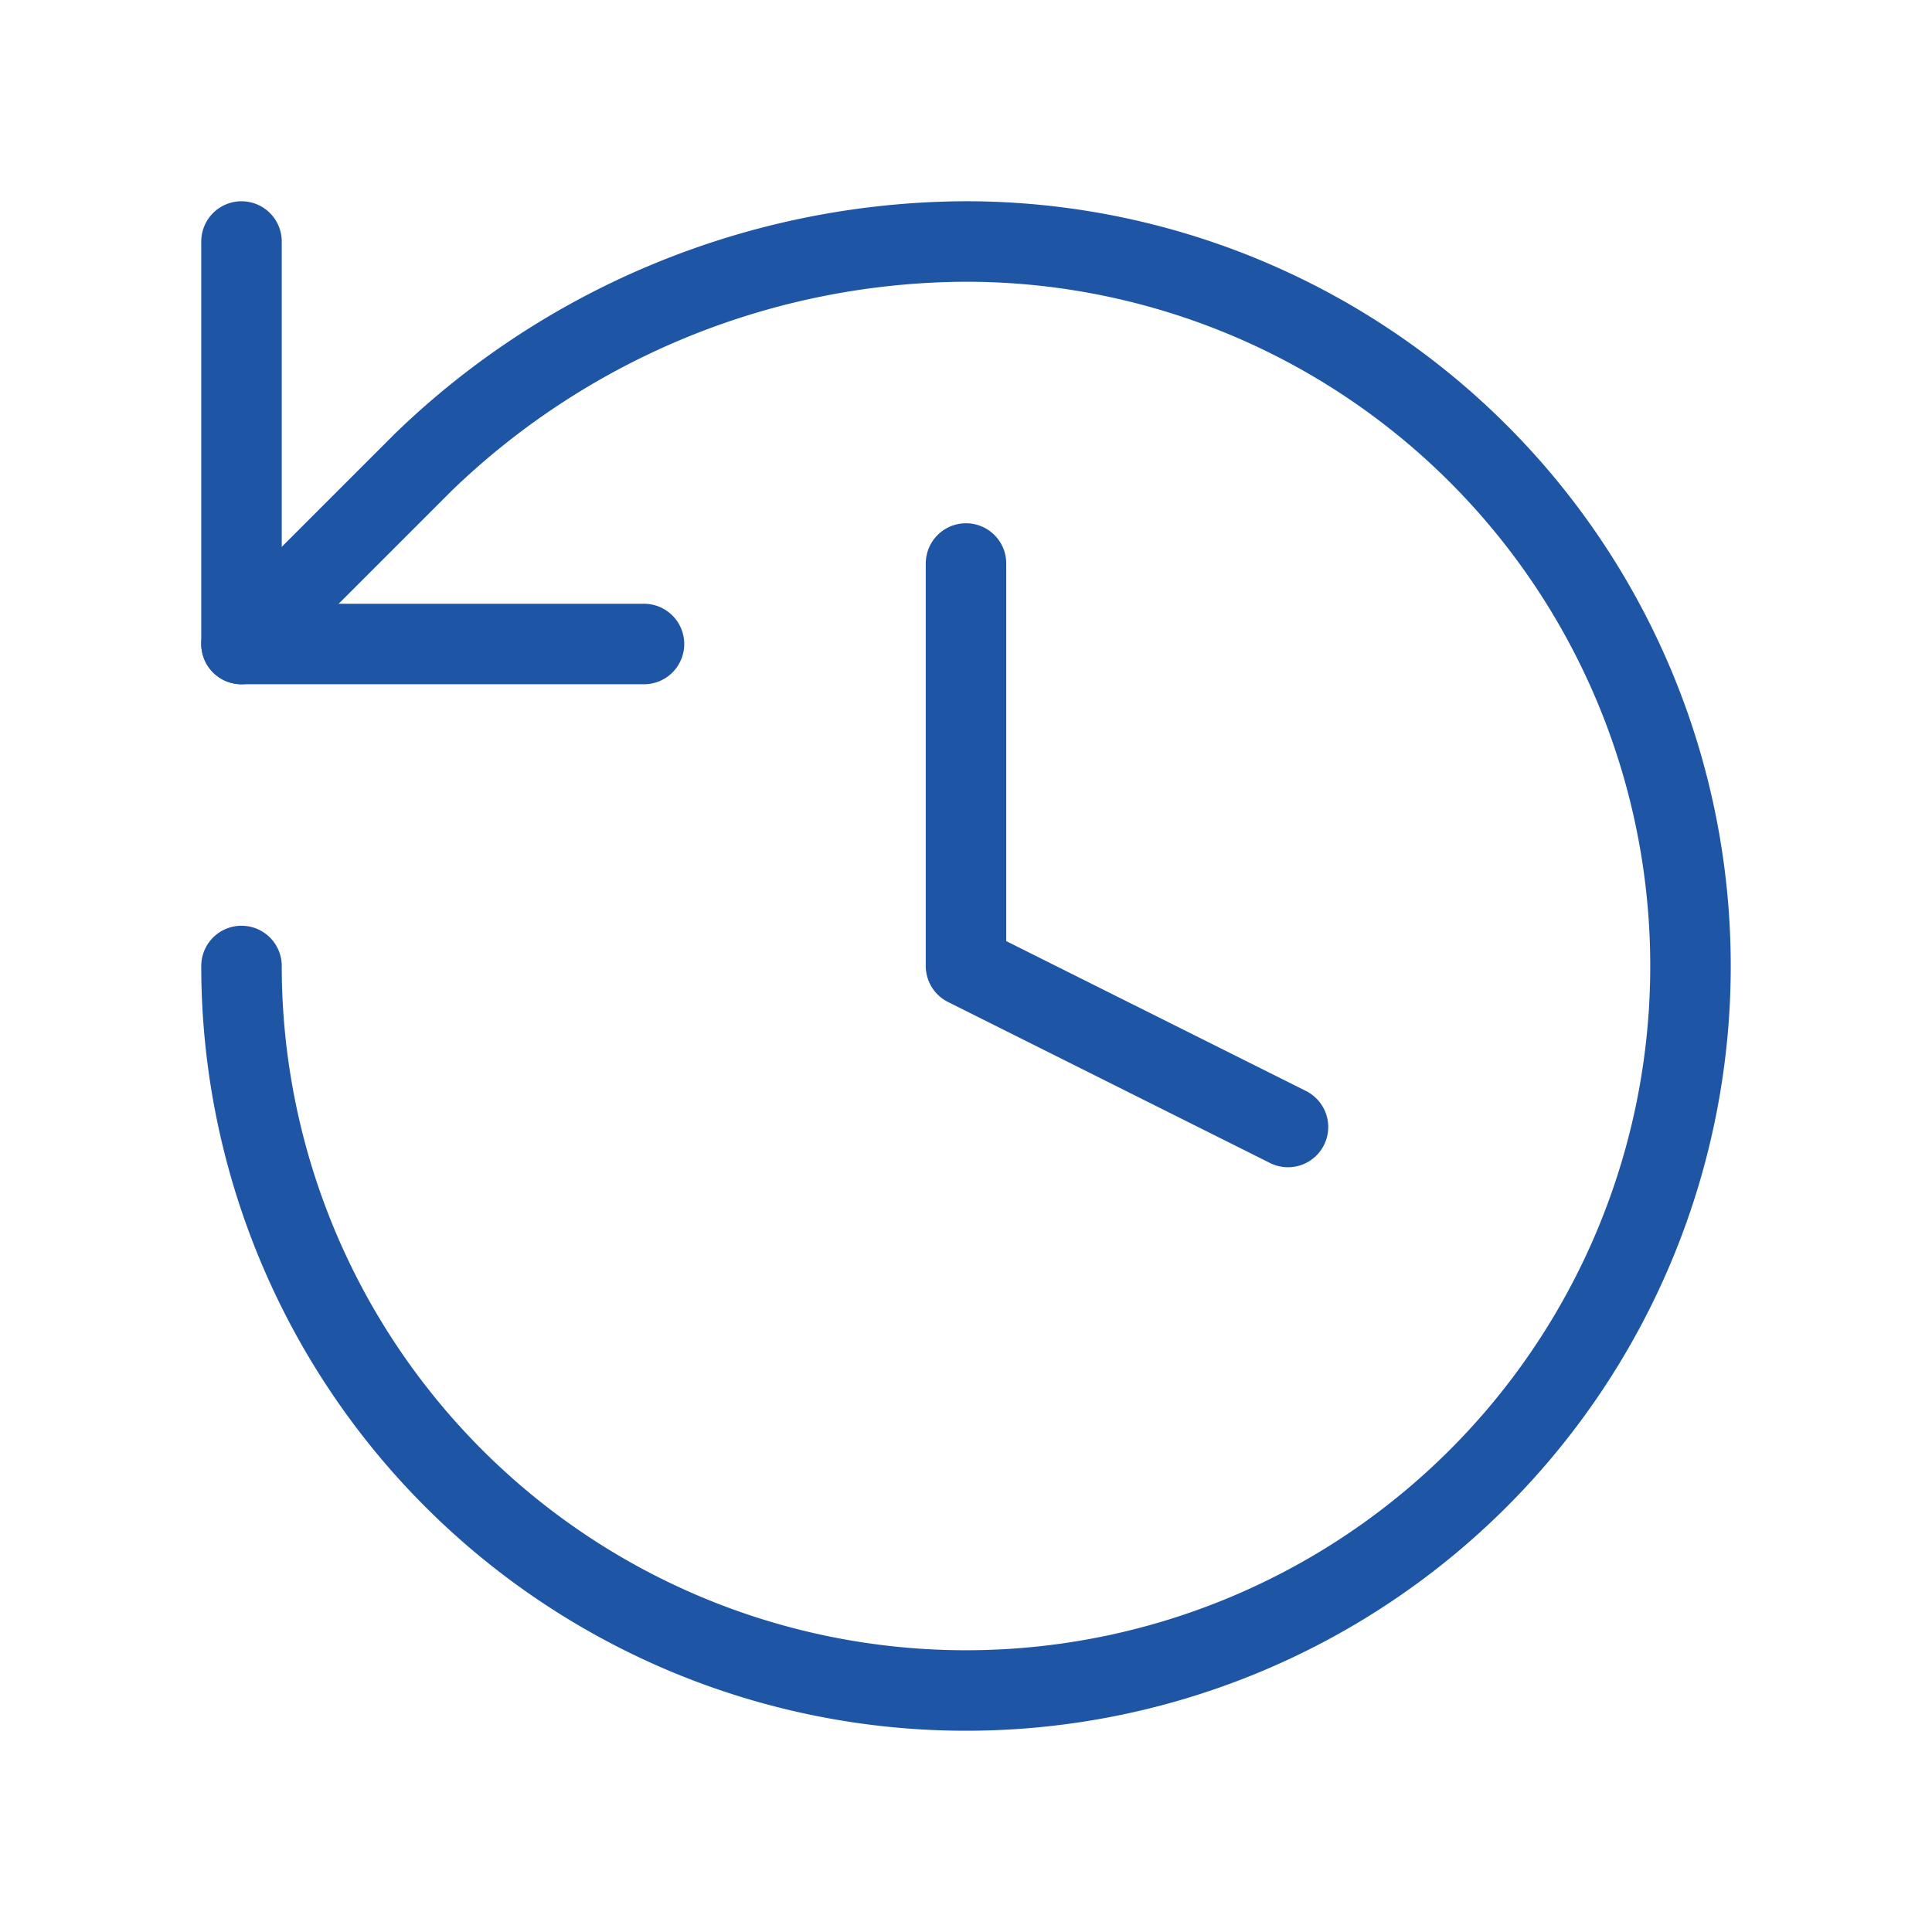 <svg xmlns="http://www.w3.org/2000/svg" width="24" height="24" viewBox="0 0 24 24" fill="none" stroke="#1e56a5" stroke-width="1" stroke-linecap="round" stroke-linejoin="round" class="lucide lucide-history"><path d="M3 12a9 9 0 1 0 9-9 9.75 9.75 0 0 0-6.74 2.74L3 8"/><path d="M3 3v5h5"/><path d="M12 7v5l4 2"/></svg>